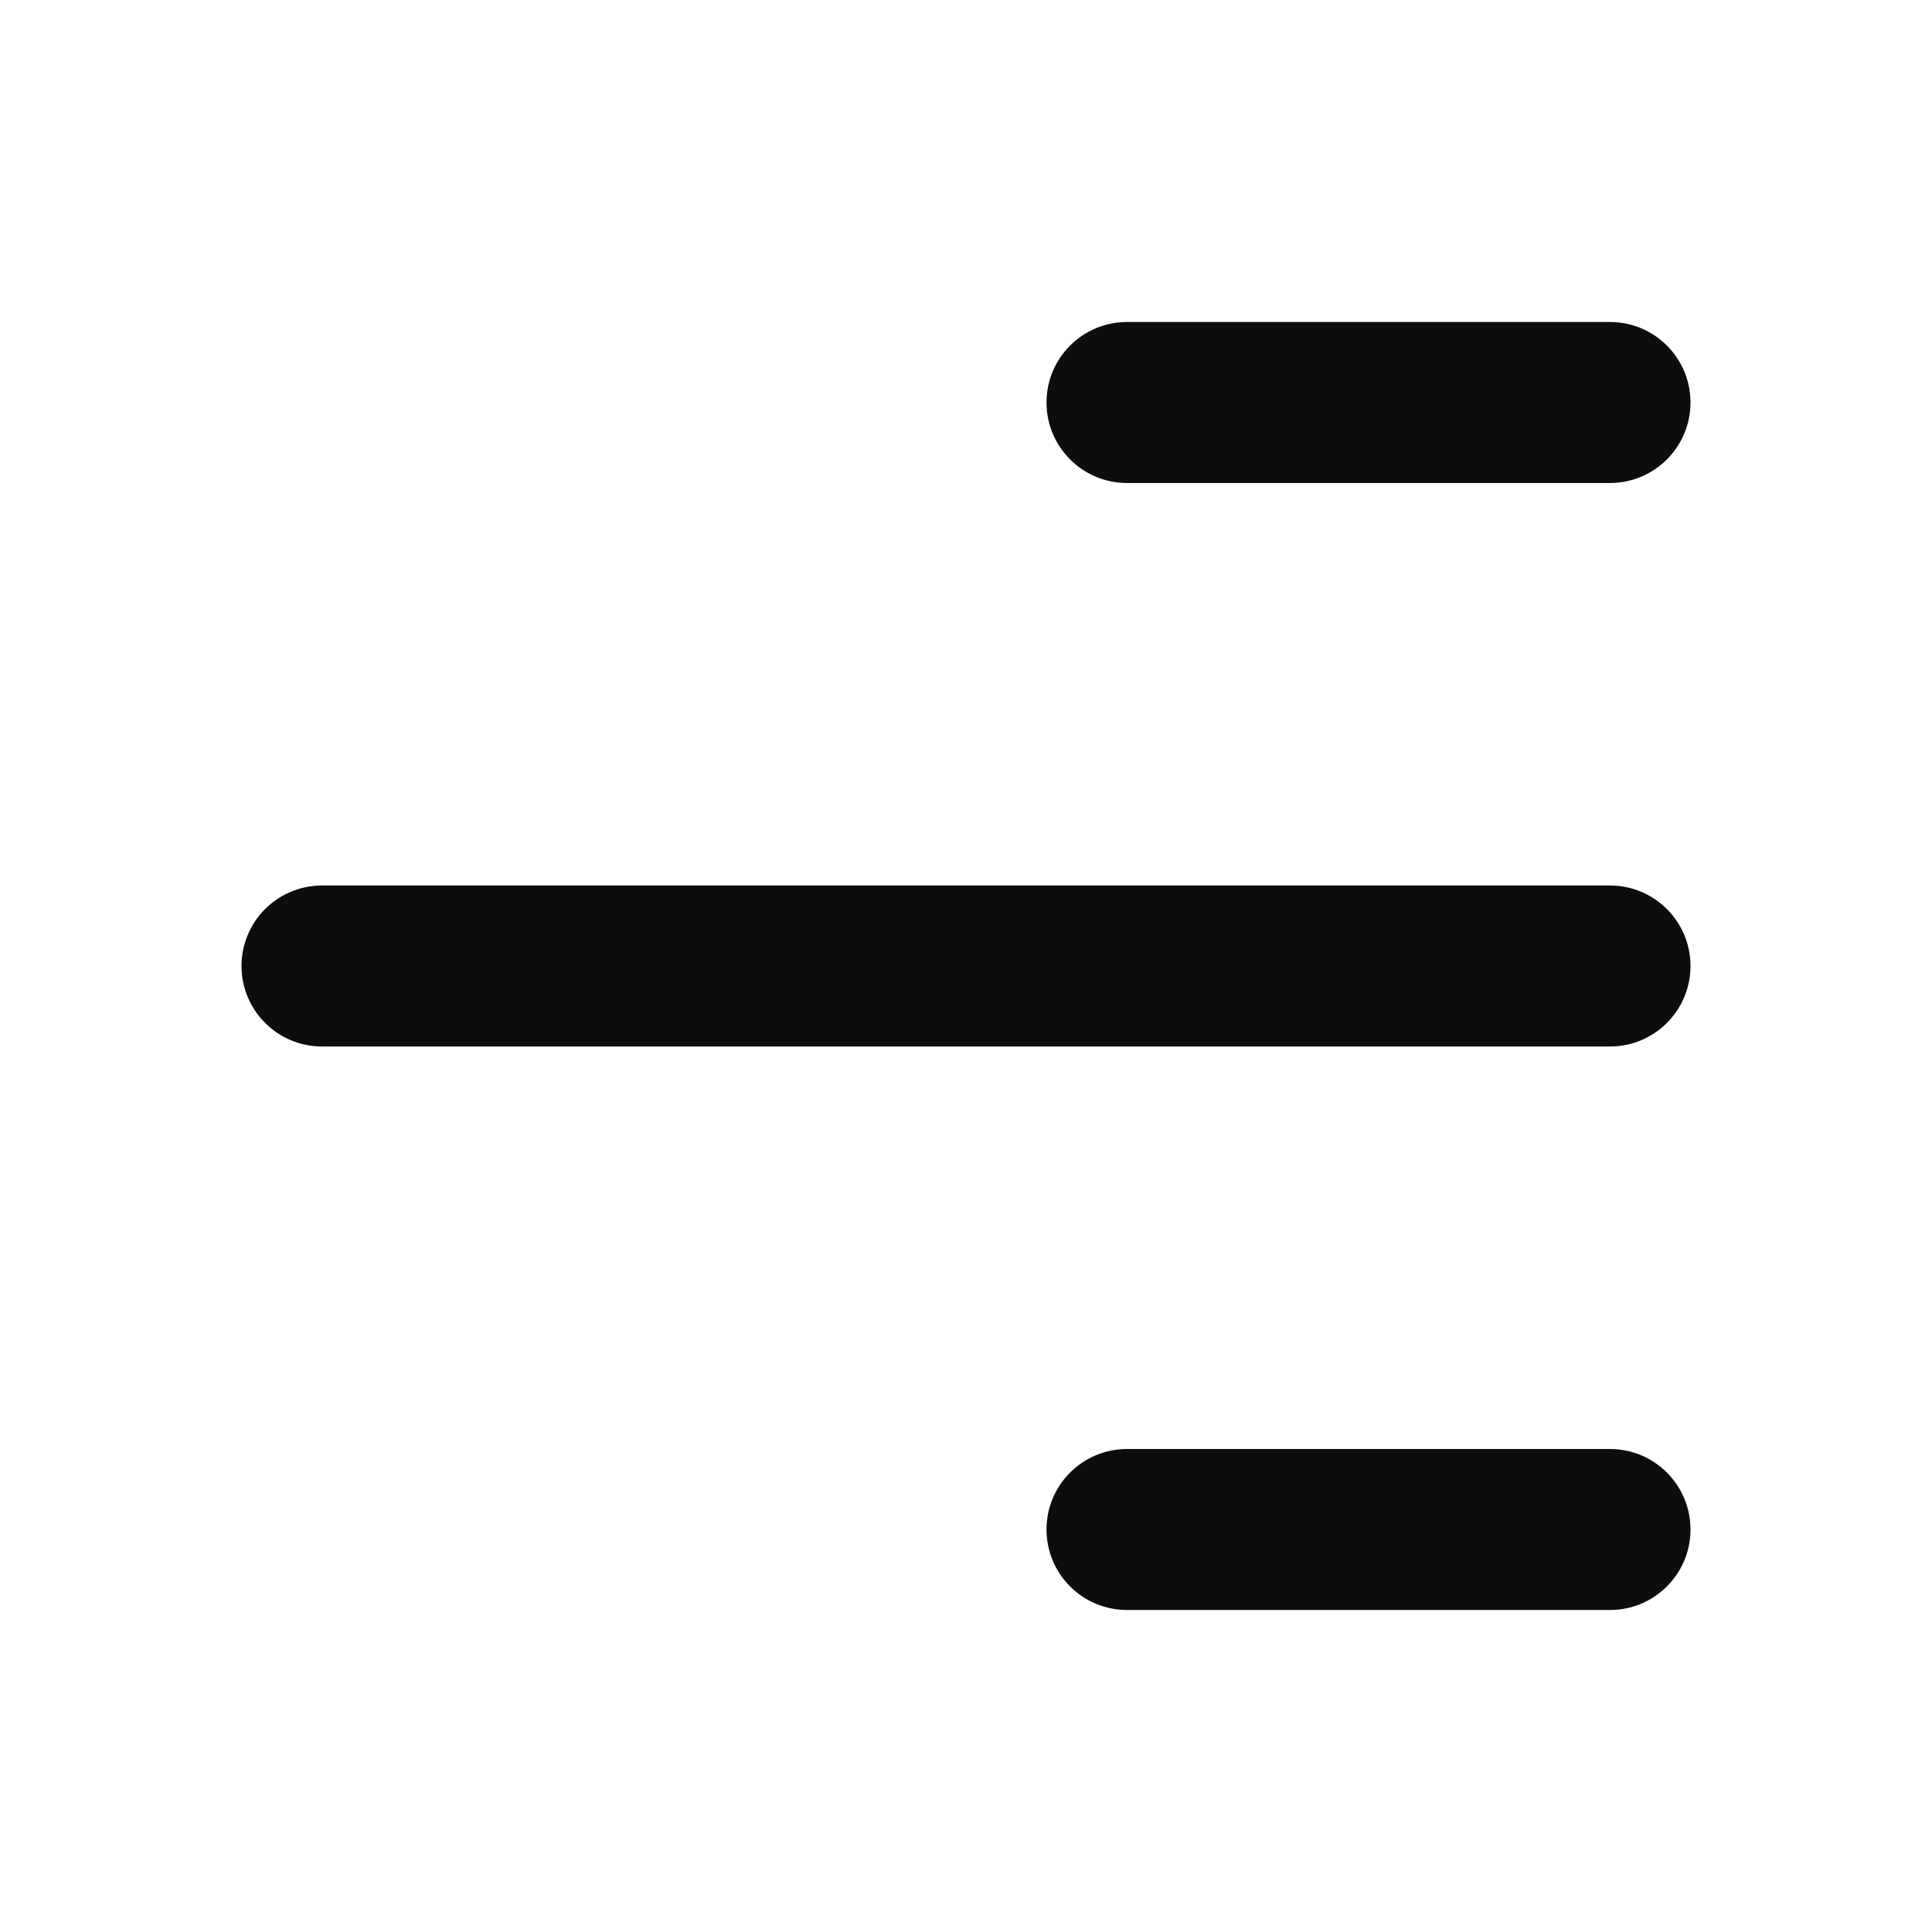 <svg width="24" height="24" viewBox="0 0 24 24" fill="none" xmlns="http://www.w3.org/2000/svg">
<path d="M13 5C13 4.448 13.448 4 14 4H20C20.552 4 21 4.448 21 5C21 5.552 20.552 6 20 6H14C13.448 6 13 5.552 13 5ZM3 12C3 11.448 3.448 11 4 11H20C20.552 11 21 11.448 21 12C21 12.552 20.552 13 20 13H4C3.448 13 3 12.552 3 12ZM13 19C13 18.448 13.448 18 14 18H20C20.552 18 21 18.448 21 19C21 19.552 20.552 20 20 20H14C13.448 20 13 19.552 13 19Z" fill="#0D0D0D"/>
</svg>
